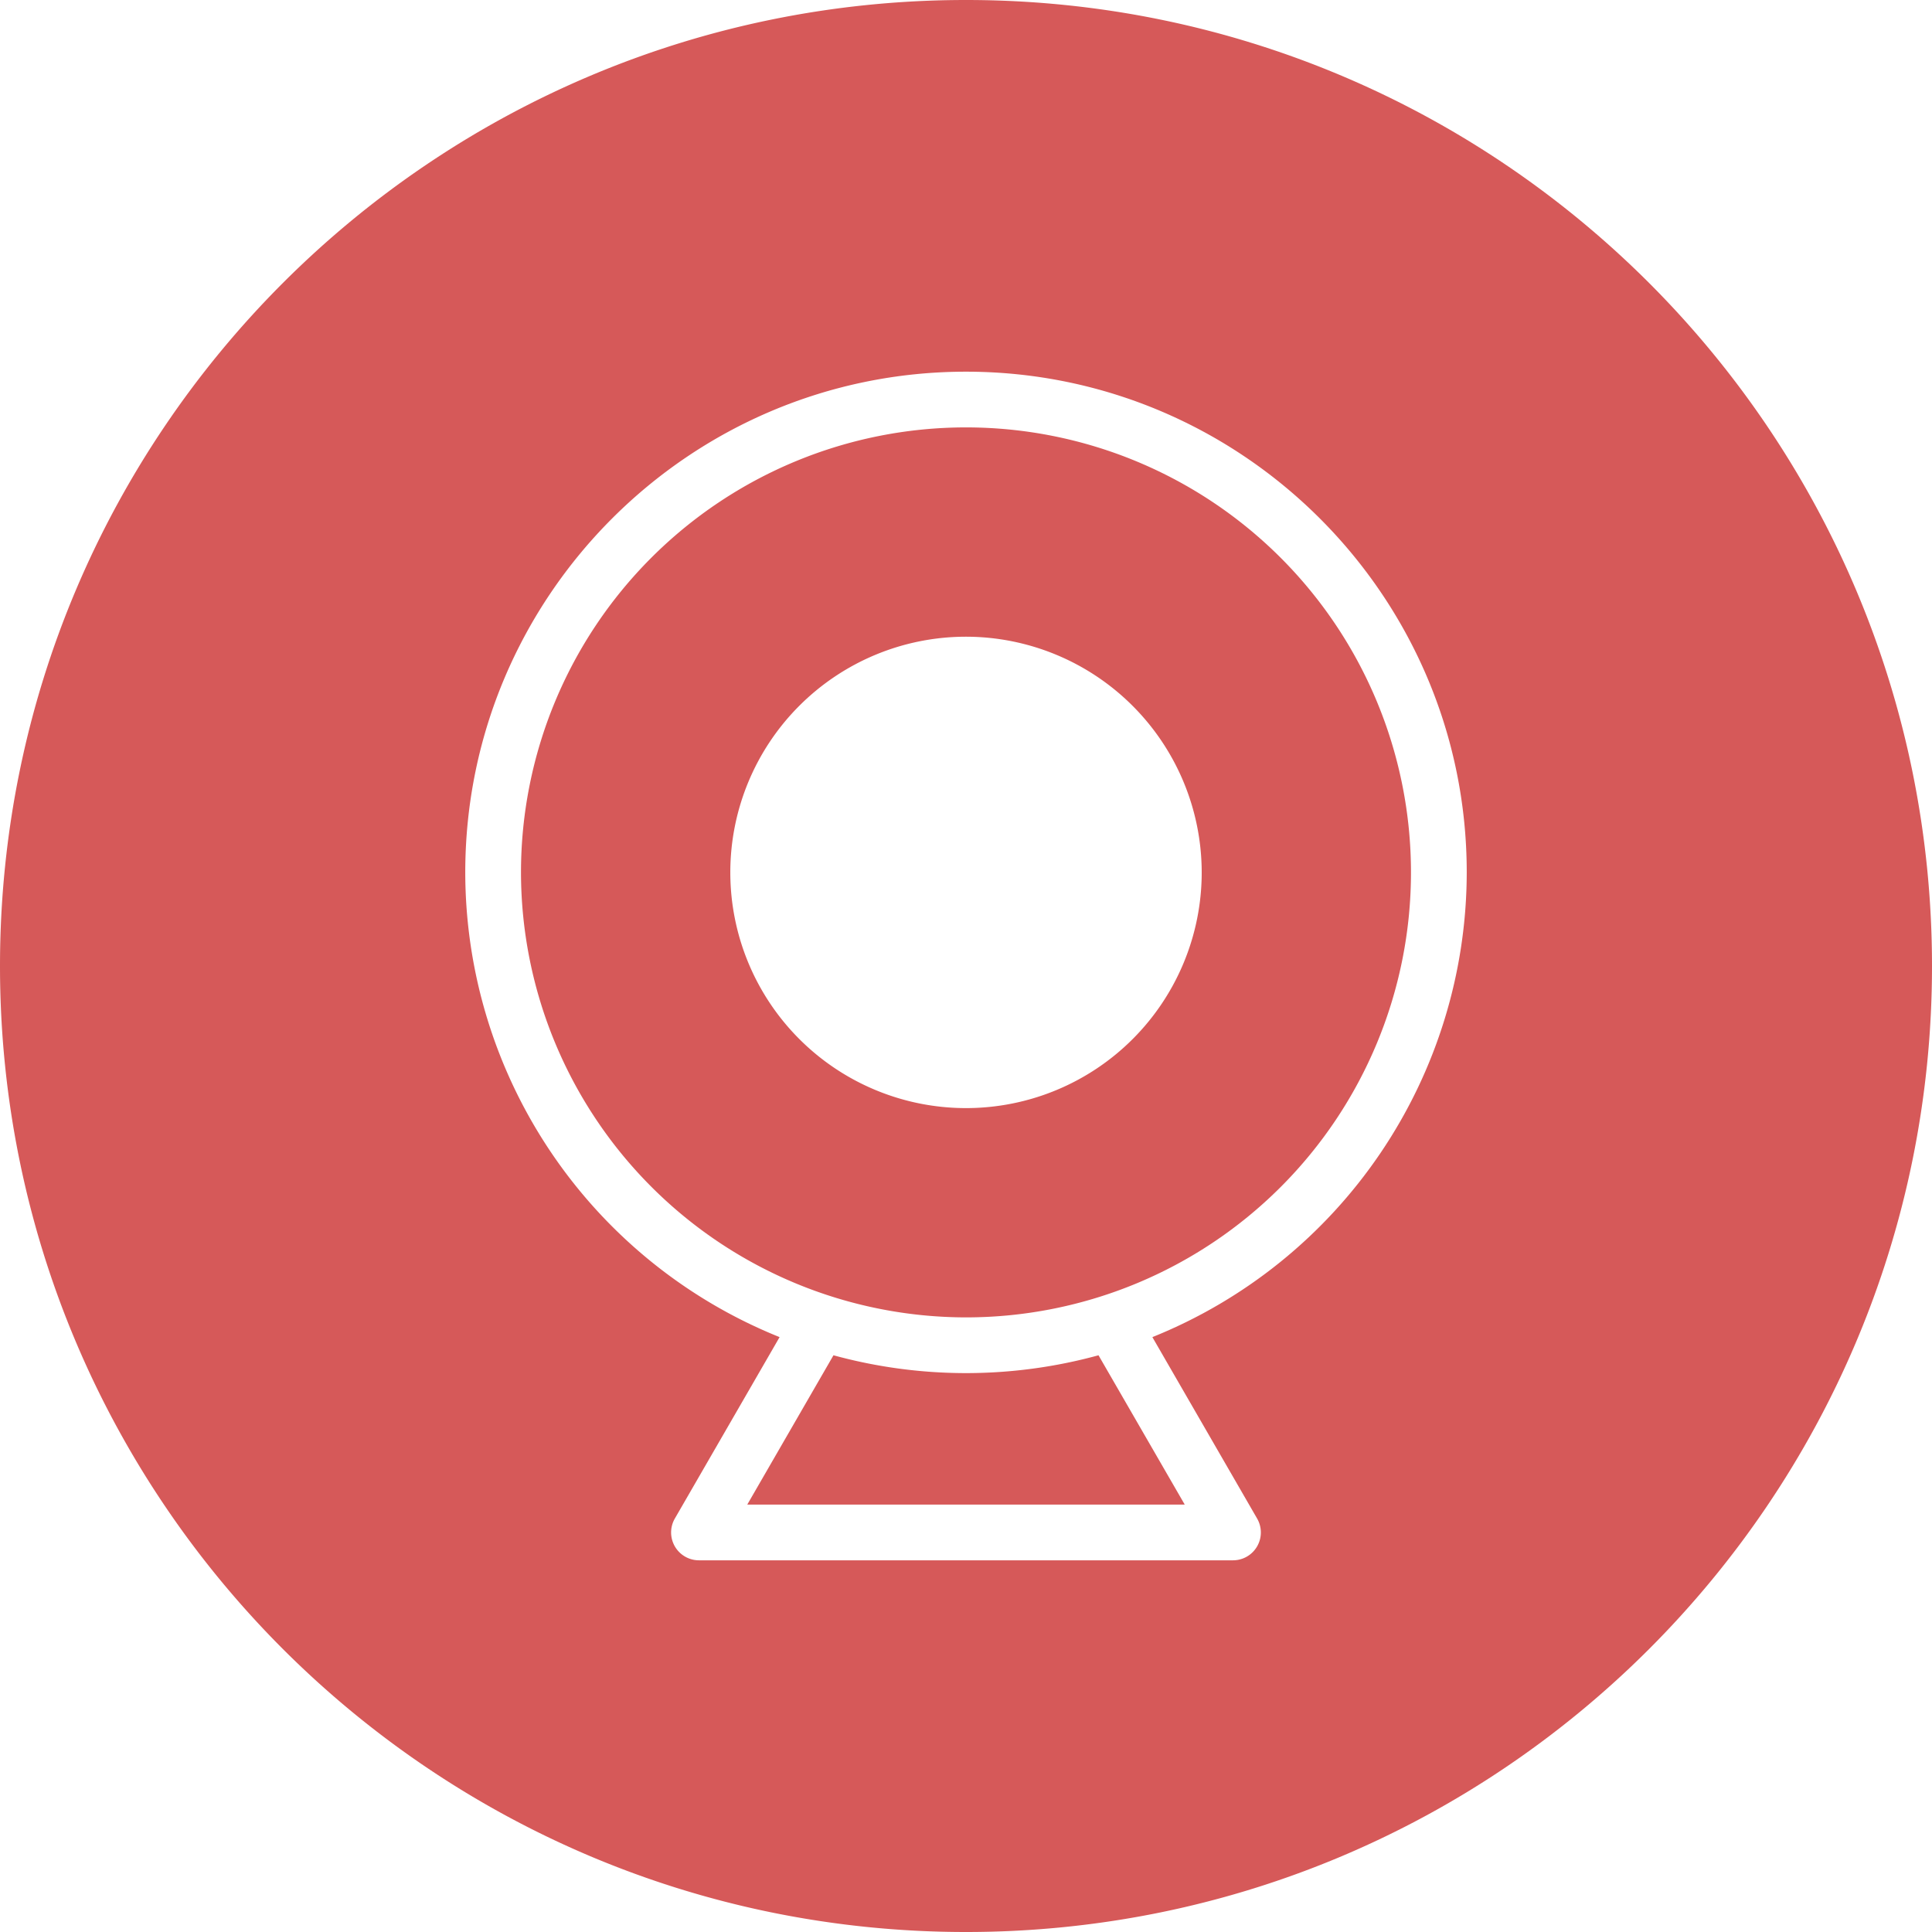 <svg xmlns="http://www.w3.org/2000/svg" version="1.1" xmlns:xlink="http://www.w3.org/1999/xlink" width="512" height="512" x="0" y="0" viewBox="0 0 512 512" style="enable-background:new 0 0 512 512" xml:space="preserve" class=""><g><path fill="#d65959" fill-rule="evenodd" d="M256 0c141.385 0 256 114.615 256 256S397.385 512 256 512 0 397.385 0 256 114.615 0 256 0zm0 168.734a62.462 62.462 0 1 0 62.465 62.459A62.534 62.534 0 0 0 256 168.734zm0 180.387a117.928 117.928 0 1 0-117.932-117.928A118.064 118.064 0 0 0 256 349.121zm57.969 49.613-22.852-39.572a132.868 132.868 0 0 1-70.236 0l-22.848 39.572zM256 98.5c-73.175 0-132.7 59.523-132.7 132.693a132.906 132.906 0 0 0 83.3 123.158l-27.76 48.075a7.382 7.382 0 0 0 6.4 11.073h141.508a7.382 7.382 0 0 0 6.4-11.073l-27.757-48.075A132.918 132.918 0 0 0 388.7 231.193C388.7 158.023 329.166 98.5 256 98.5z" opacity="1" data-original="#f44336" class=""></path></g></svg>